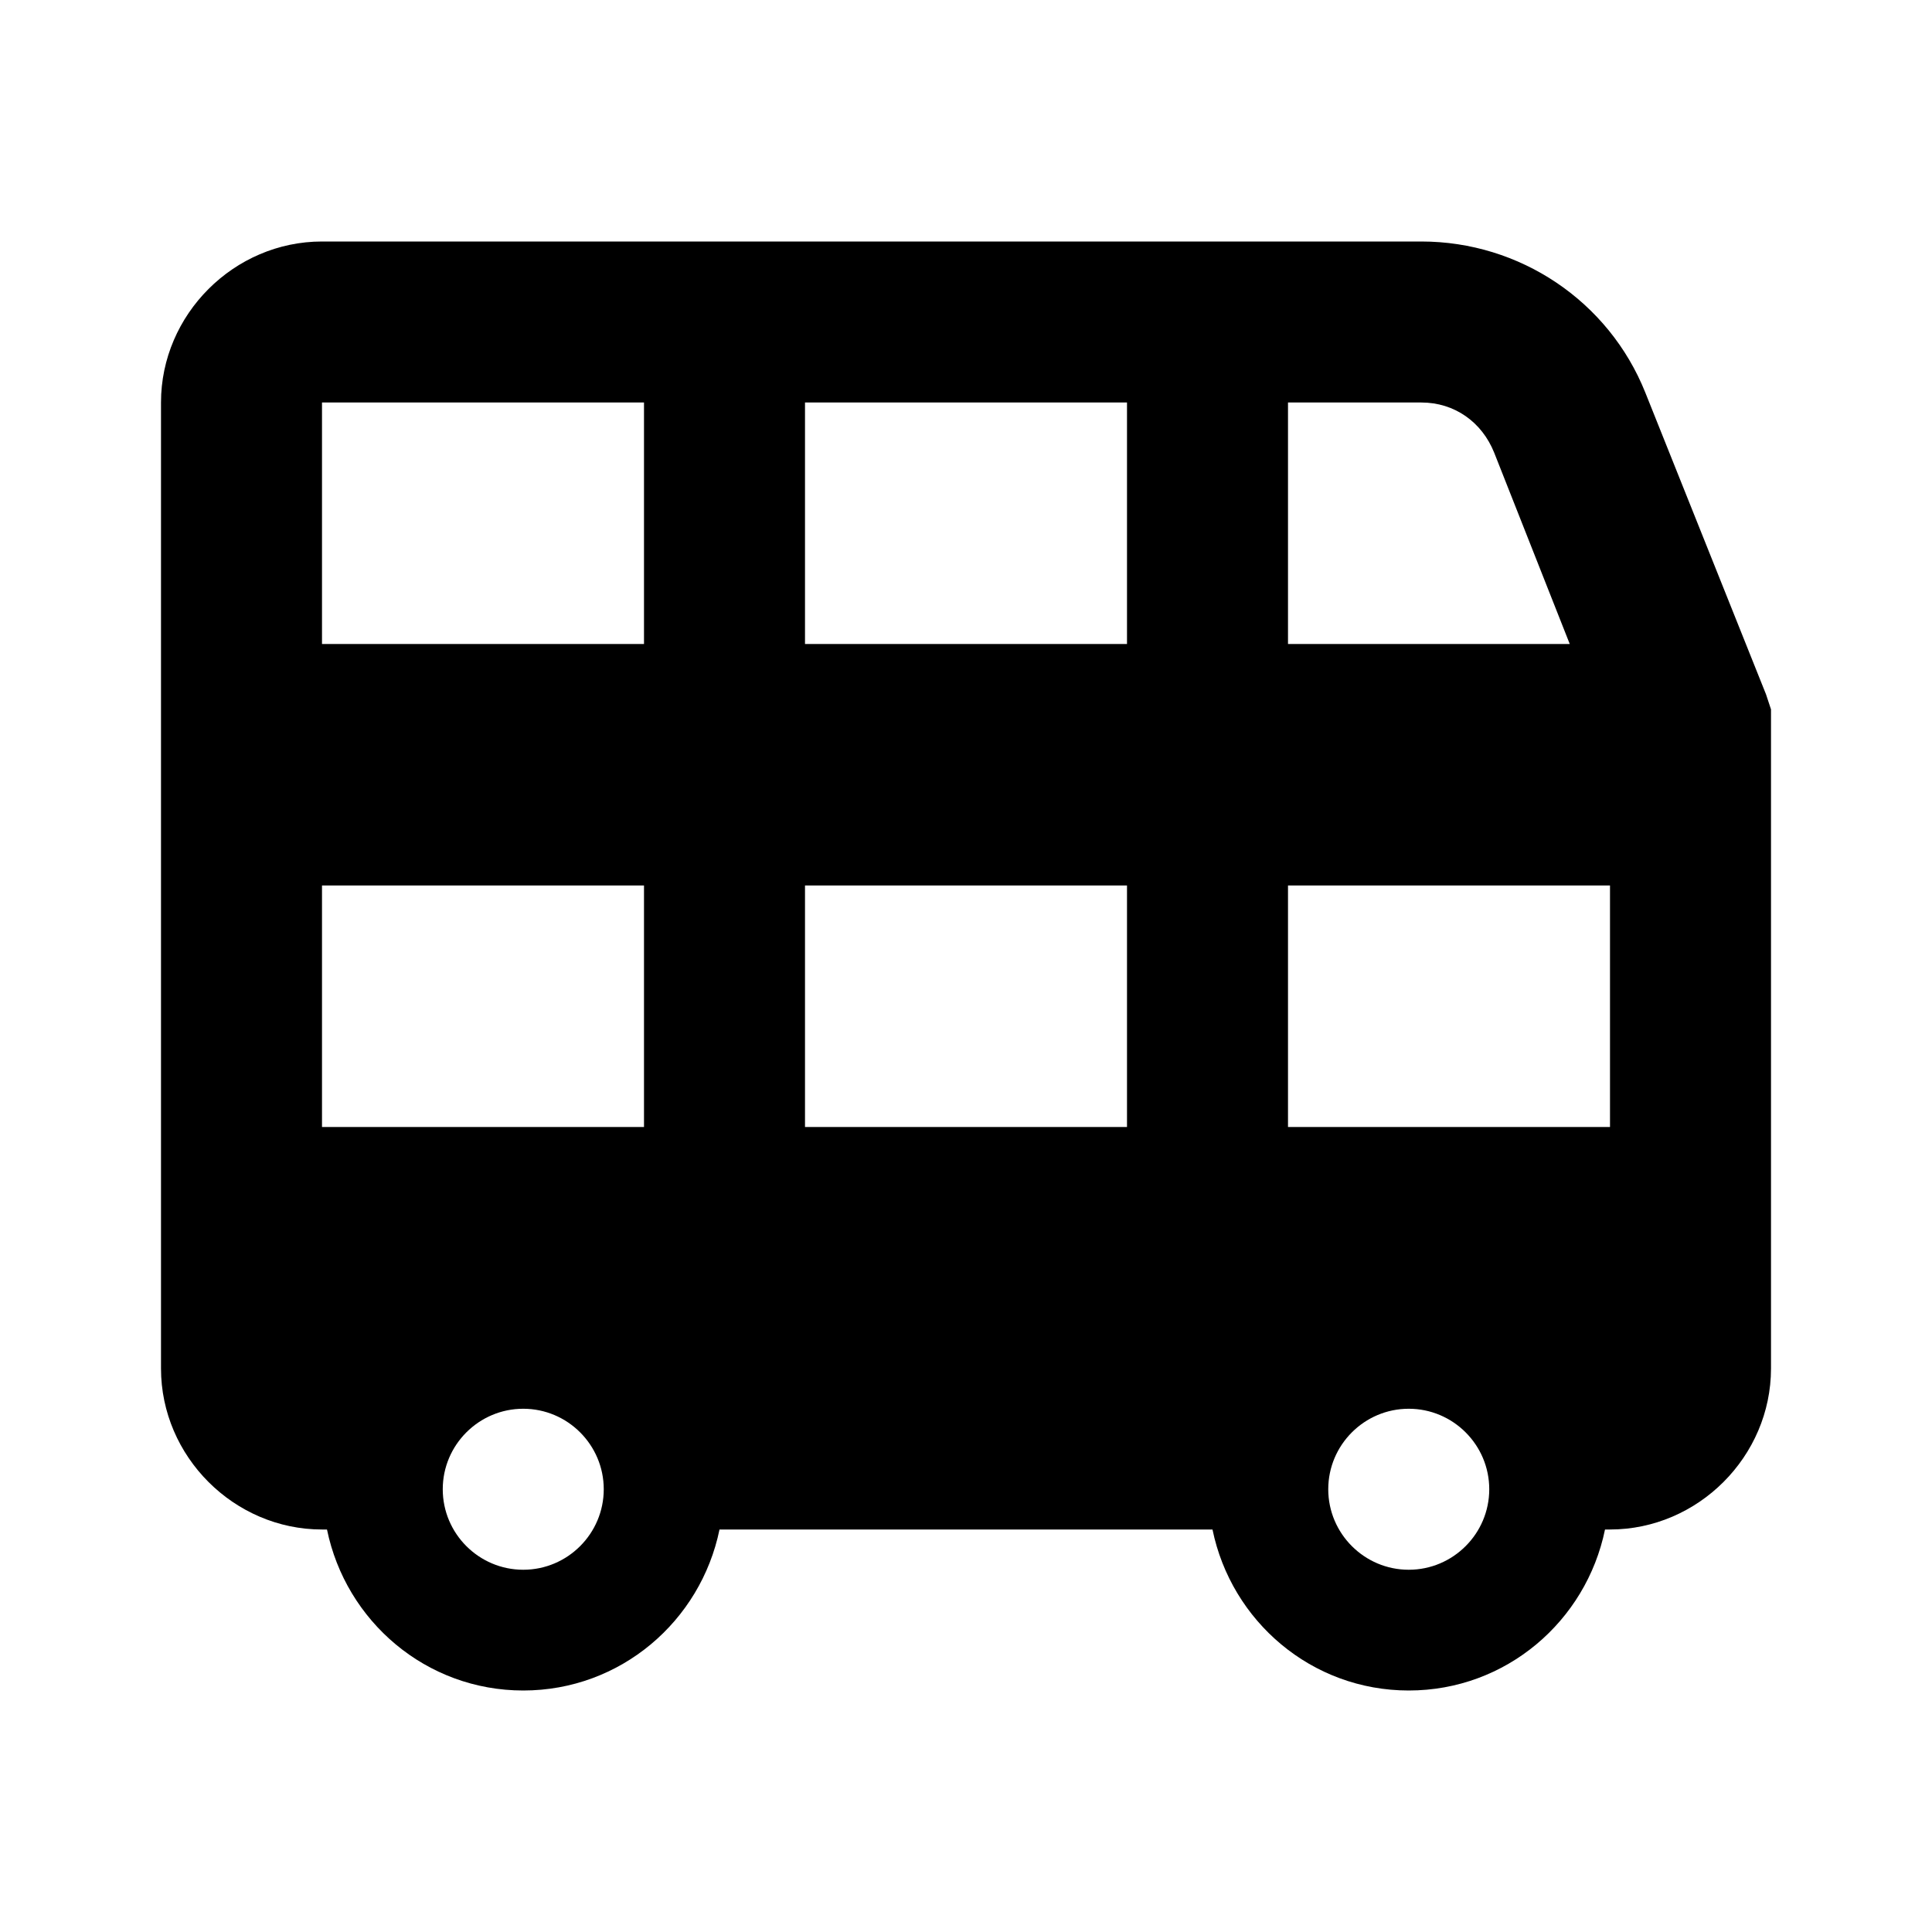 <?xml version="1.0"?>
<svg xmlns="http://www.w3.org/2000/svg" viewBox="0 0 24 24">
    <path d="M 4 3 C 2.907 3 2 3.907 2 5 L 2 17 C 2 18.093 2.907 19 4 19 L 4.062 19 C 4.296 20.139 5.292 21 6.5 21 C 7.708 21 8.704 20.139 8.938 19 L 15.062 19 C 15.296 20.139 16.292 21 17.5 21 C 18.708 21 19.704 20.139 19.938 19 L 20 19 C 21.093 19 22 18.093 22 17 L 22 9 L 22 8.812 L 21.938 8.625 L 20.438 4.875 C 19.983 3.74 18.88 3 17.656 3 L 4 3 z M 4 5 L 8 5 L 8 8 L 4 8 L 4 5 z M 10 5 L 14 5 L 14 8 L 10 8 L 10 5 z M 16 5 L 17.656 5 C 18.068 5 18.409 5.242 18.562 5.625 L 19.5 8 L 16 8 L 16 5 z M 4 11 L 8 11 L 8 14 L 4 14 L 4 11 z M 10 11 L 14 11 L 14 14 L 10 14 L 10 11 z M 16 11 L 20 11 L 20 14 L 16 14 L 16 11 z M 6.5 17.5 C 7.051 17.5 7.5 17.949 7.5 18.5 C 7.5 19.051 7.051 19.5 6.5 19.5 C 5.949 19.5 5.5 19.051 5.5 18.5 C 5.5 17.949 5.949 17.5 6.5 17.5 z M 17.5 17.5 C 18.051 17.5 18.5 17.949 18.5 18.5 C 18.5 19.051 18.051 19.5 17.5 19.5 C 16.949 19.5 16.5 19.051 16.5 18.5 C 16.5 17.949 16.949 17.5 17.5 17.5 z"/>
</svg>

